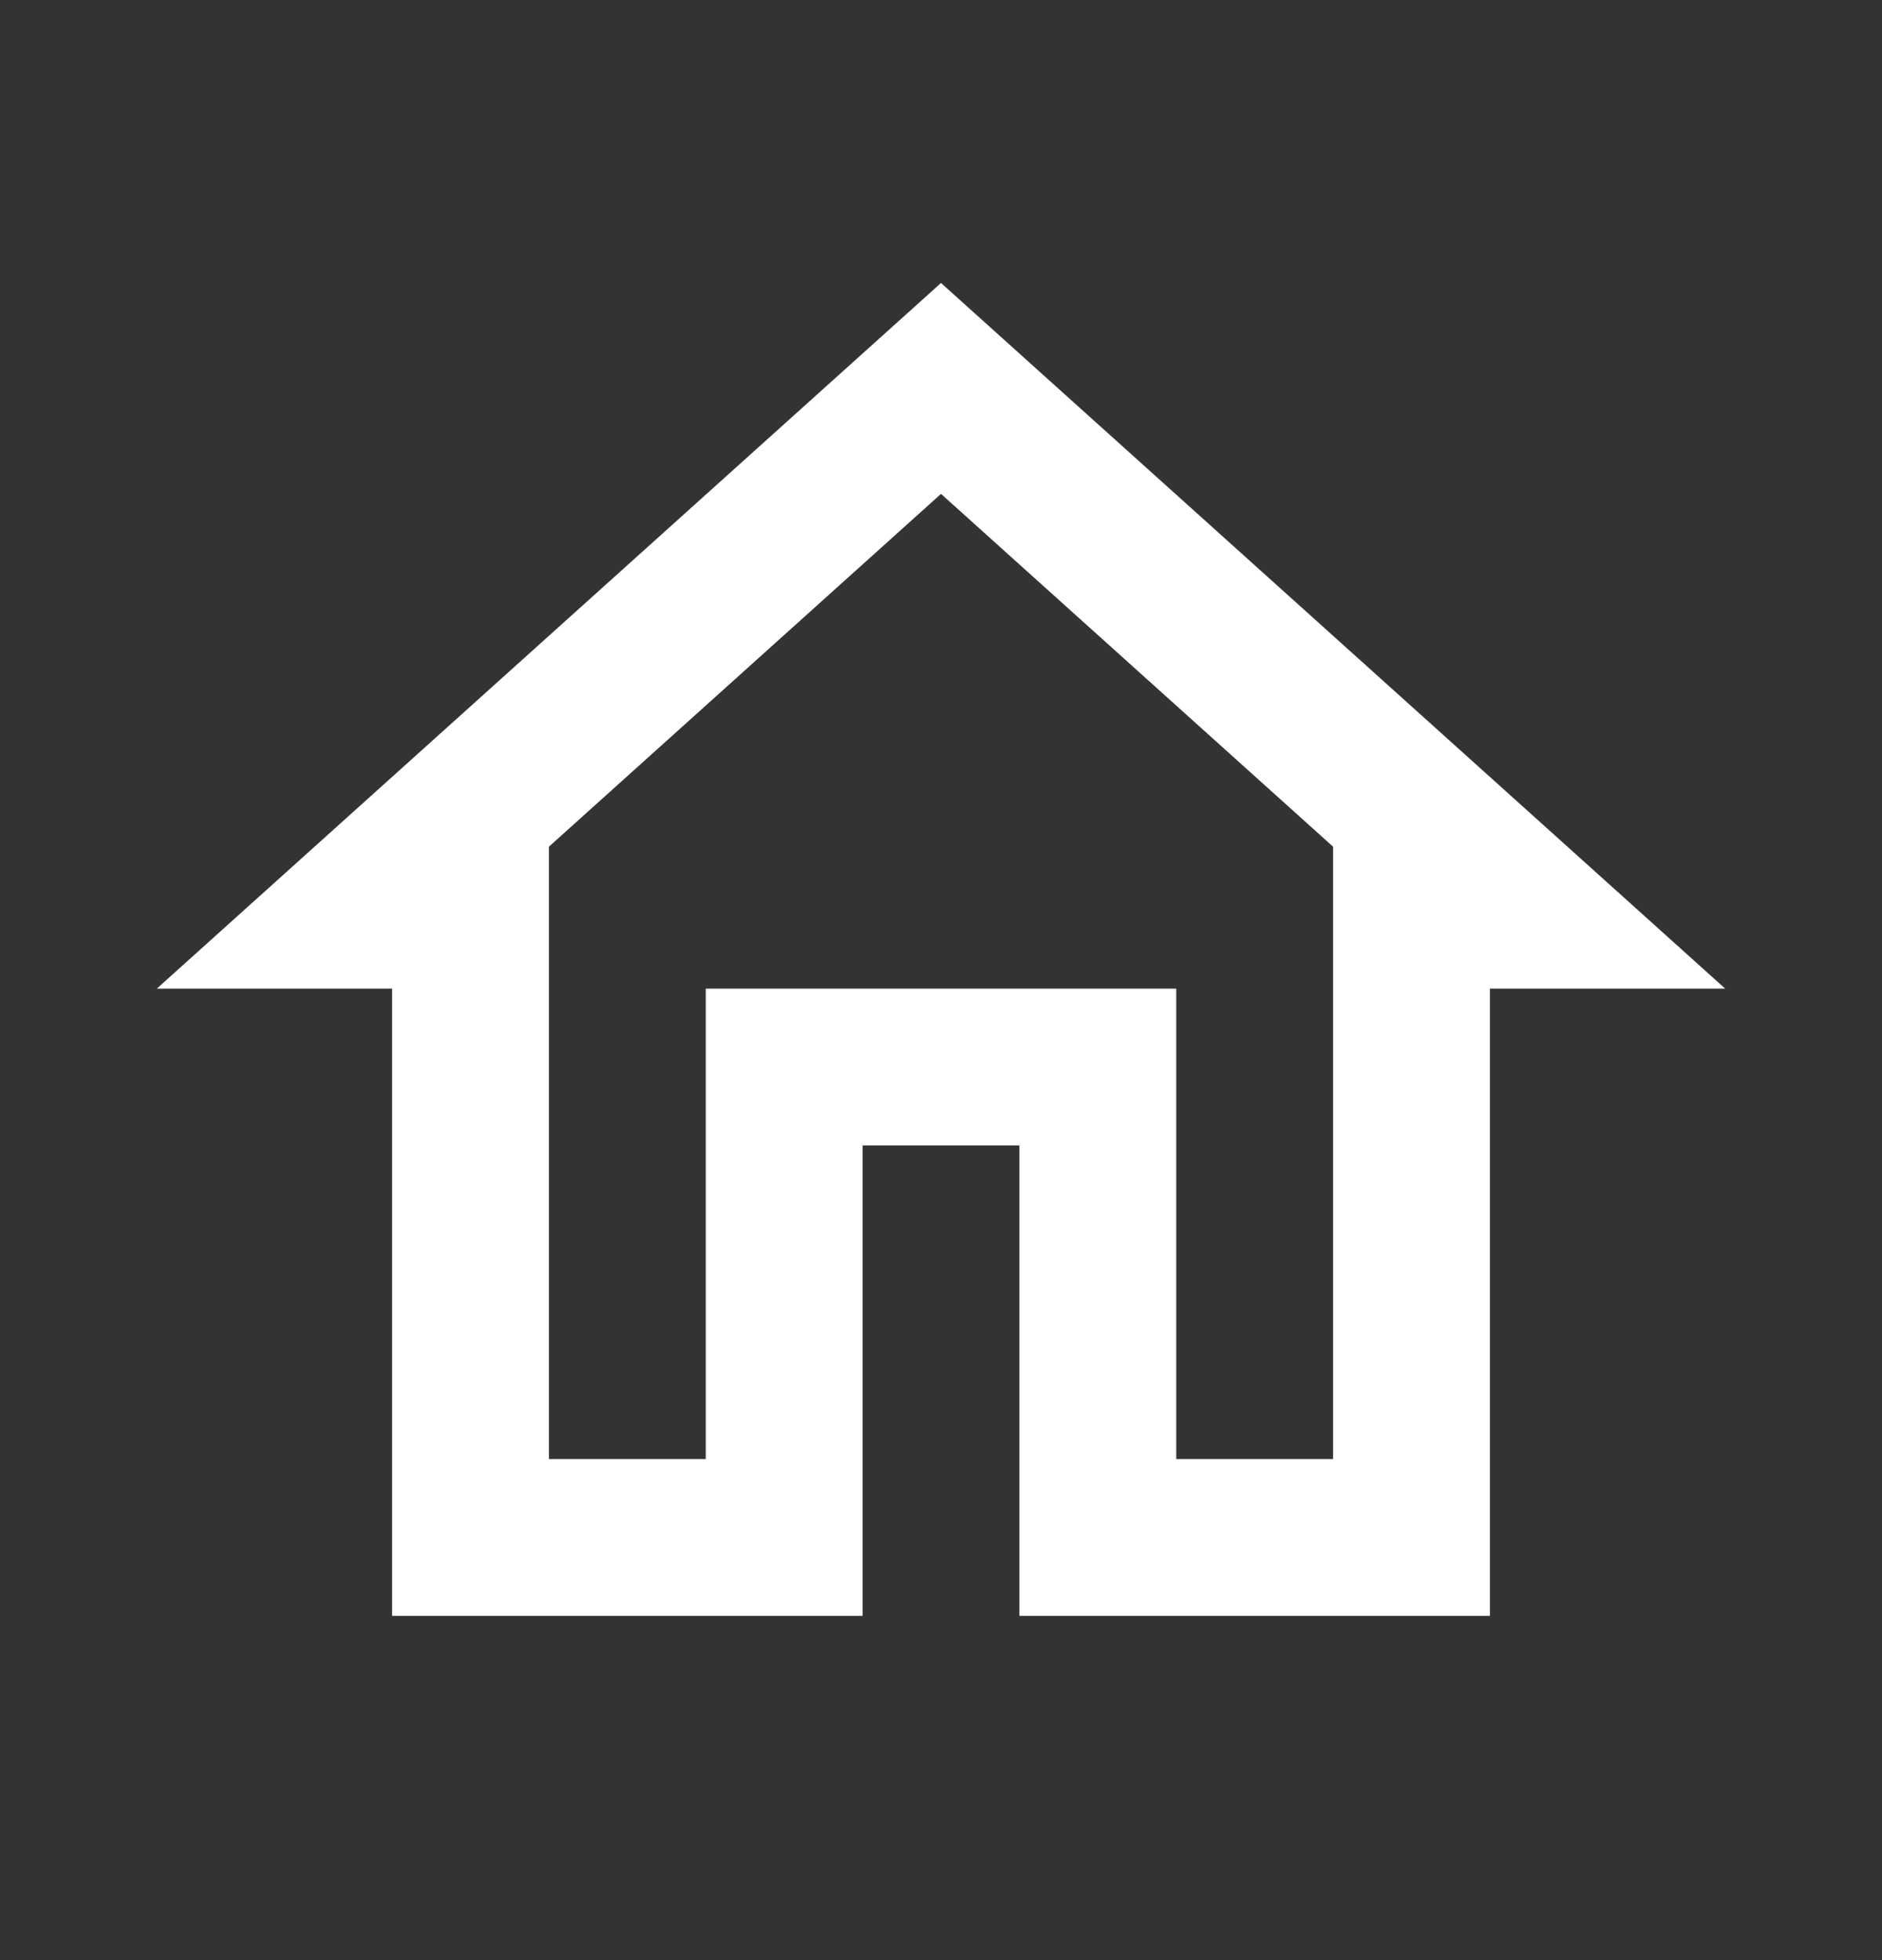 <svg width="24" height="25" viewBox="0 0 24 25" fill="none" xmlns="http://www.w3.org/2000/svg">
<rect x="0" y="0" width="24" height="25" fill="#333333" stroke="none"/>
<g clip-path="url(#clip0_175_479)">
<path d="M12 6.299L17 10.799V18.609H15V12.609H9V18.609H7V10.799L12 6.299ZM12 3.609L2 12.609H5V20.609H11V14.609H13V20.609H19V12.609H22L12 3.609Z" fill="white"/>
</g>
<defs>
<clipPath id="clip0_175_479">
<rect width="24" height="24" fill="white" transform="translate(0 0.609)"/>
</clipPath>
</defs>
</svg>
